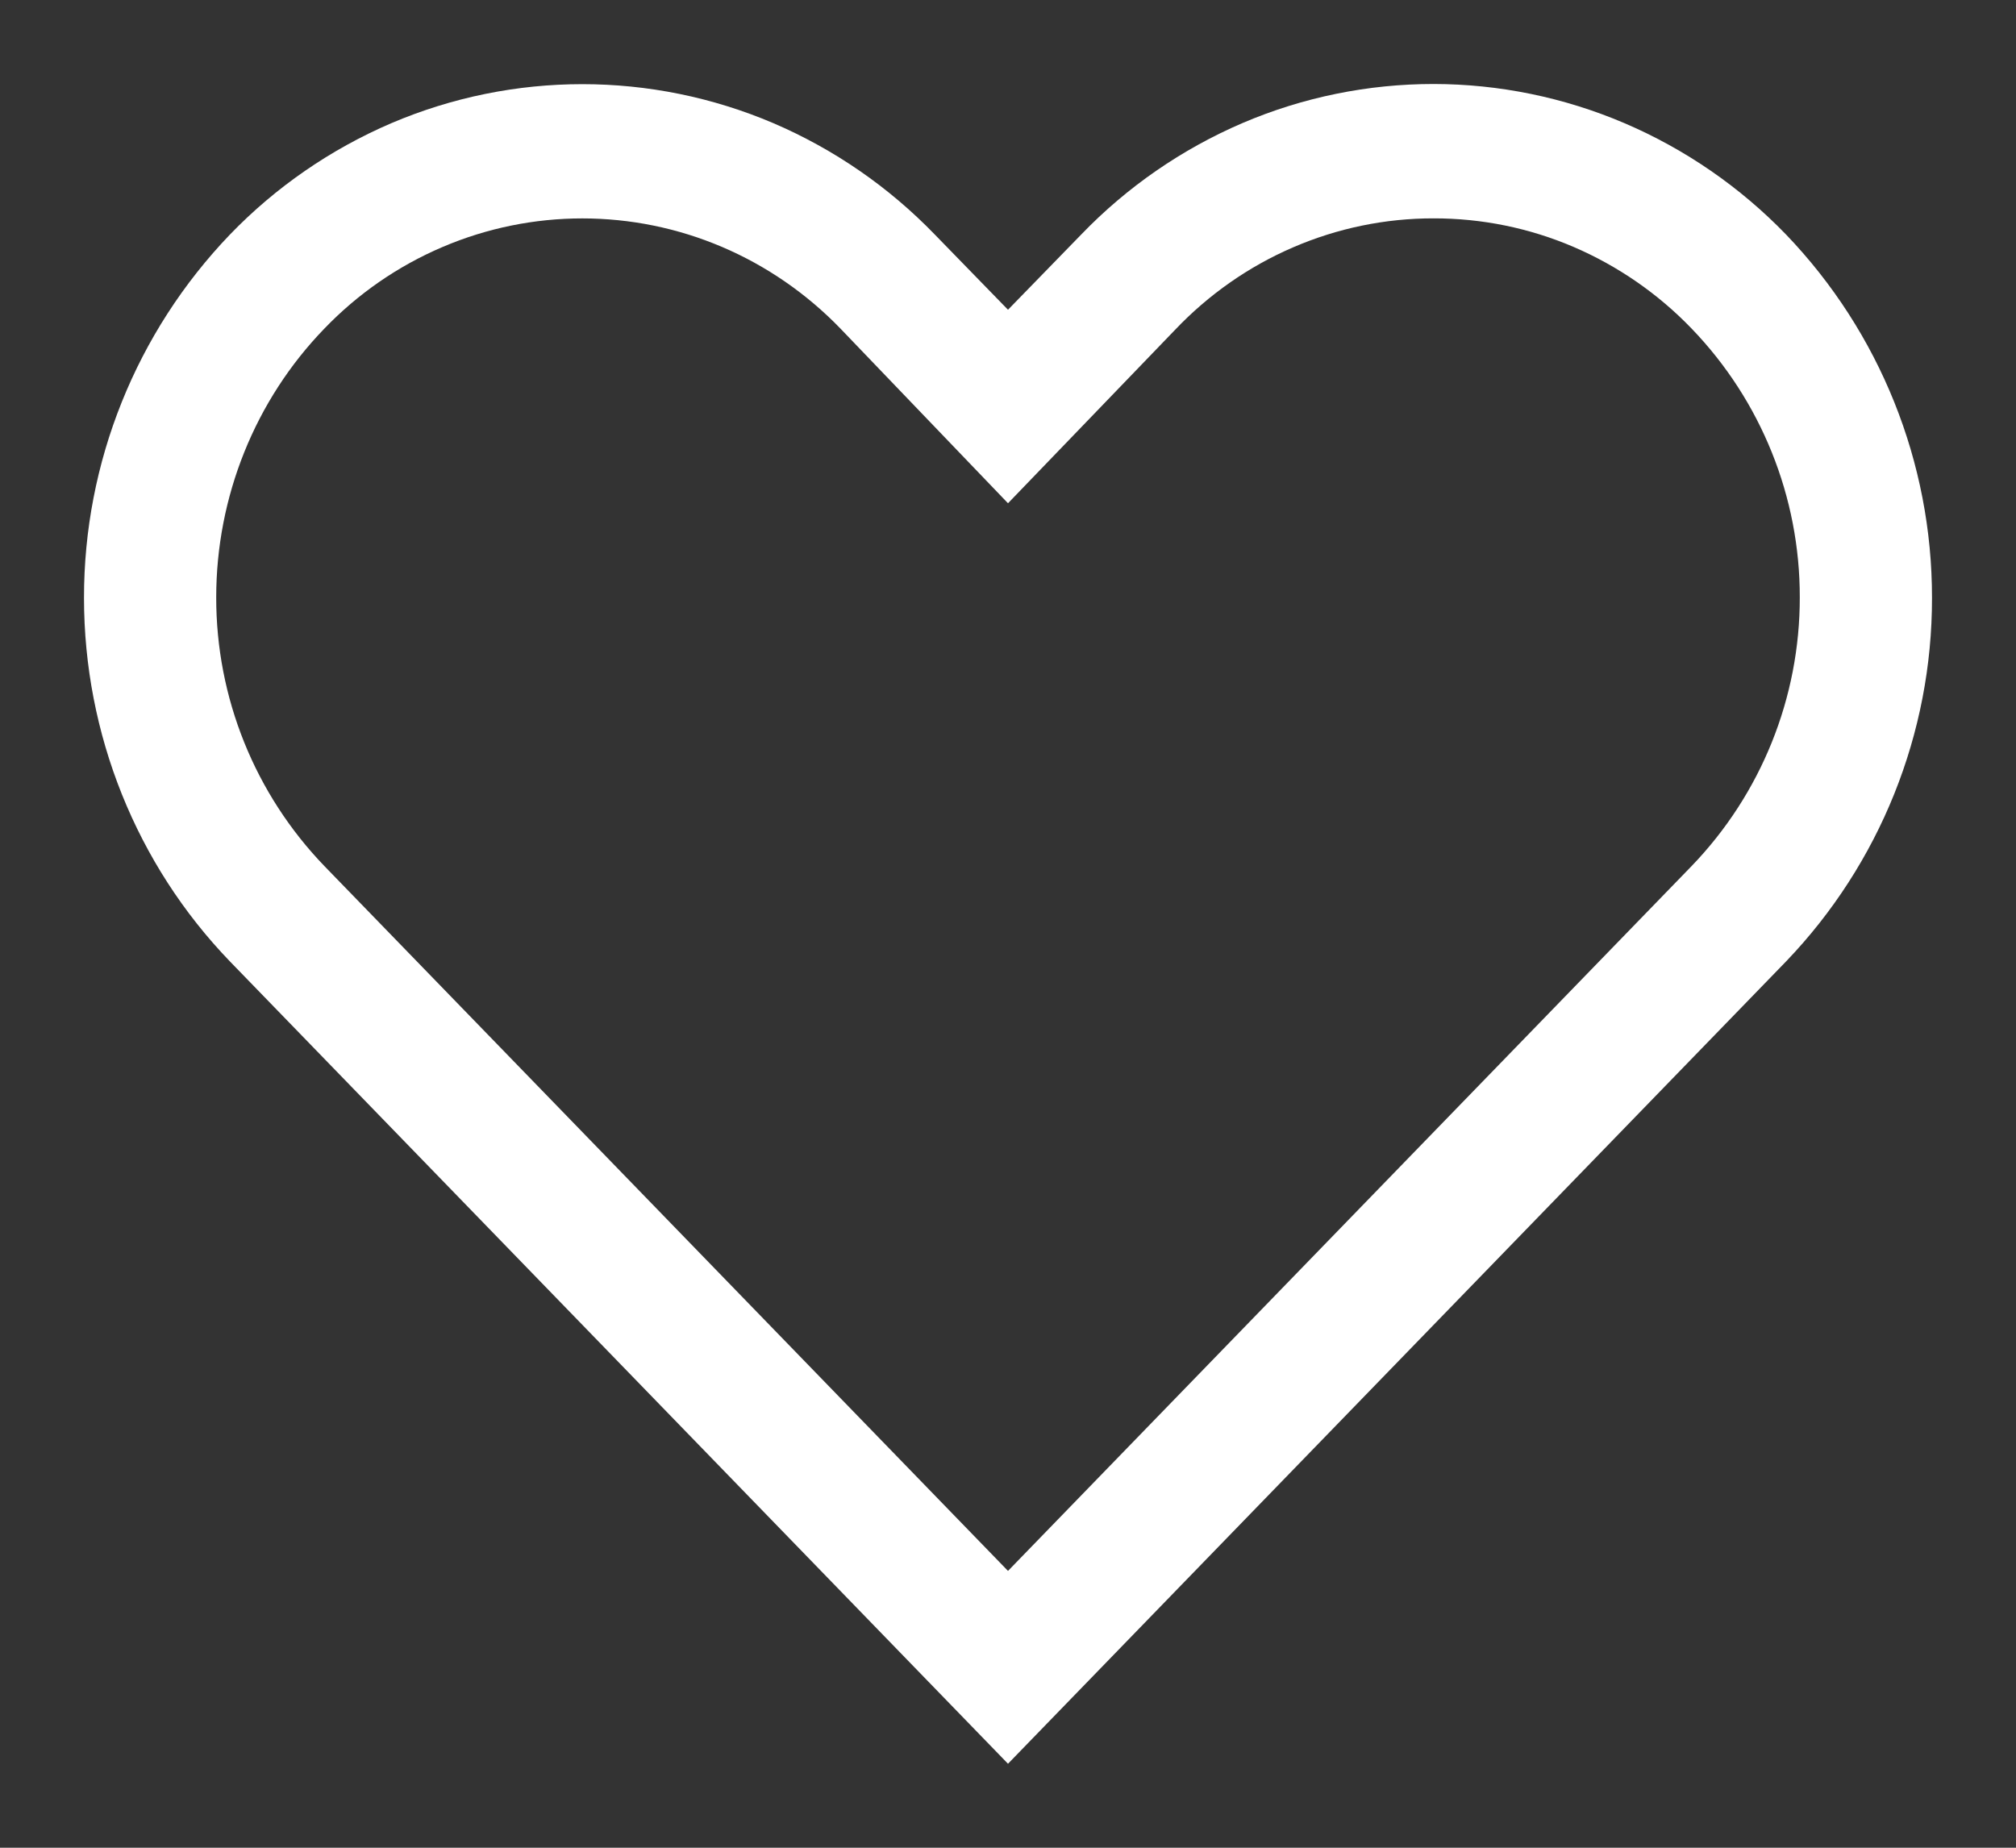 <?xml version="1.0" encoding="UTF-8"?> <svg xmlns="http://www.w3.org/2000/svg" viewBox="6176.273 4862.068 24 22" data-guides="{&quot;vertical&quot;:[],&quot;horizontal&quot;:[]}"><rect x="6176.273" y="4862.068" width="24" height="22" fill="#333333" stroke="none"/><path fill="#fff" stroke="none" fill-opacity="1" stroke-width="1" stroke-opacity="1" alignment-baseline="baseline" baseline-shift="baseline" font-size-adjust="none" id="tSvg830677dac2" title="Path 17" d="M 6193.34 4864.668 C 6193.912 4864.667 6194.479 4864.782 6195.006 4865.008C 6195.534 4865.235 6196.012 4865.565 6196.411 4865.98C 6197.239 4866.839 6197.701 4867.987 6197.699 4869.18C 6197.701 4870.374 6197.239 4871.521 6196.411 4872.38C 6193.698 4875.178 6190.985 4877.975 6188.273 4880.772C 6185.56 4877.975 6182.847 4875.178 6180.135 4872.38C 6179.307 4871.521 6178.845 4870.374 6178.847 4869.18C 6178.847 4867.983 6179.309 4866.833 6180.135 4865.98C 6180.535 4865.564 6181.013 4865.234 6181.541 4865.009C 6182.604 4864.555 6183.807 4864.555 6184.871 4865.009C 6185.4 4865.235 6185.878 4865.566 6186.278 4865.98C 6186.943 4866.674 6187.608 4867.367 6188.273 4868.06C 6188.935 4867.372 6189.598 4866.684 6190.261 4865.996C 6190.66 4865.576 6191.138 4865.241 6191.667 4865.013C 6192.195 4864.785 6192.764 4864.667 6193.34 4864.668ZM 6193.34 4863.068 C 6192.559 4863.068 6191.785 4863.225 6191.065 4863.533C 6190.343 4863.843 6189.69 4864.294 6189.145 4864.86C 6188.854 4865.159 6188.563 4865.458 6188.273 4865.756C 6187.982 4865.458 6187.691 4865.159 6187.401 4864.86C 6186.855 4864.295 6186.203 4863.845 6185.481 4863.535C 6184.027 4862.915 6182.384 4862.915 6180.931 4863.535C 6180.209 4863.845 6179.556 4864.295 6179.011 4864.86C 6177.894 4866.024 6177.271 4867.575 6177.273 4869.188C 6177.273 4870.807 6177.897 4872.361 6179.011 4873.516C 6182.098 4876.7 6185.185 4879.884 6188.273 4883.068C 6191.36 4879.884 6194.447 4876.7 6197.535 4873.516C 6198.652 4872.352 6199.275 4870.801 6199.273 4869.188C 6199.275 4867.575 6198.652 4866.024 6197.535 4864.86C 6196.989 4864.295 6196.335 4863.844 6195.613 4863.535C 6194.894 4863.228 6194.121 4863.069 6193.34 4863.068"></path><defs></defs></svg> 